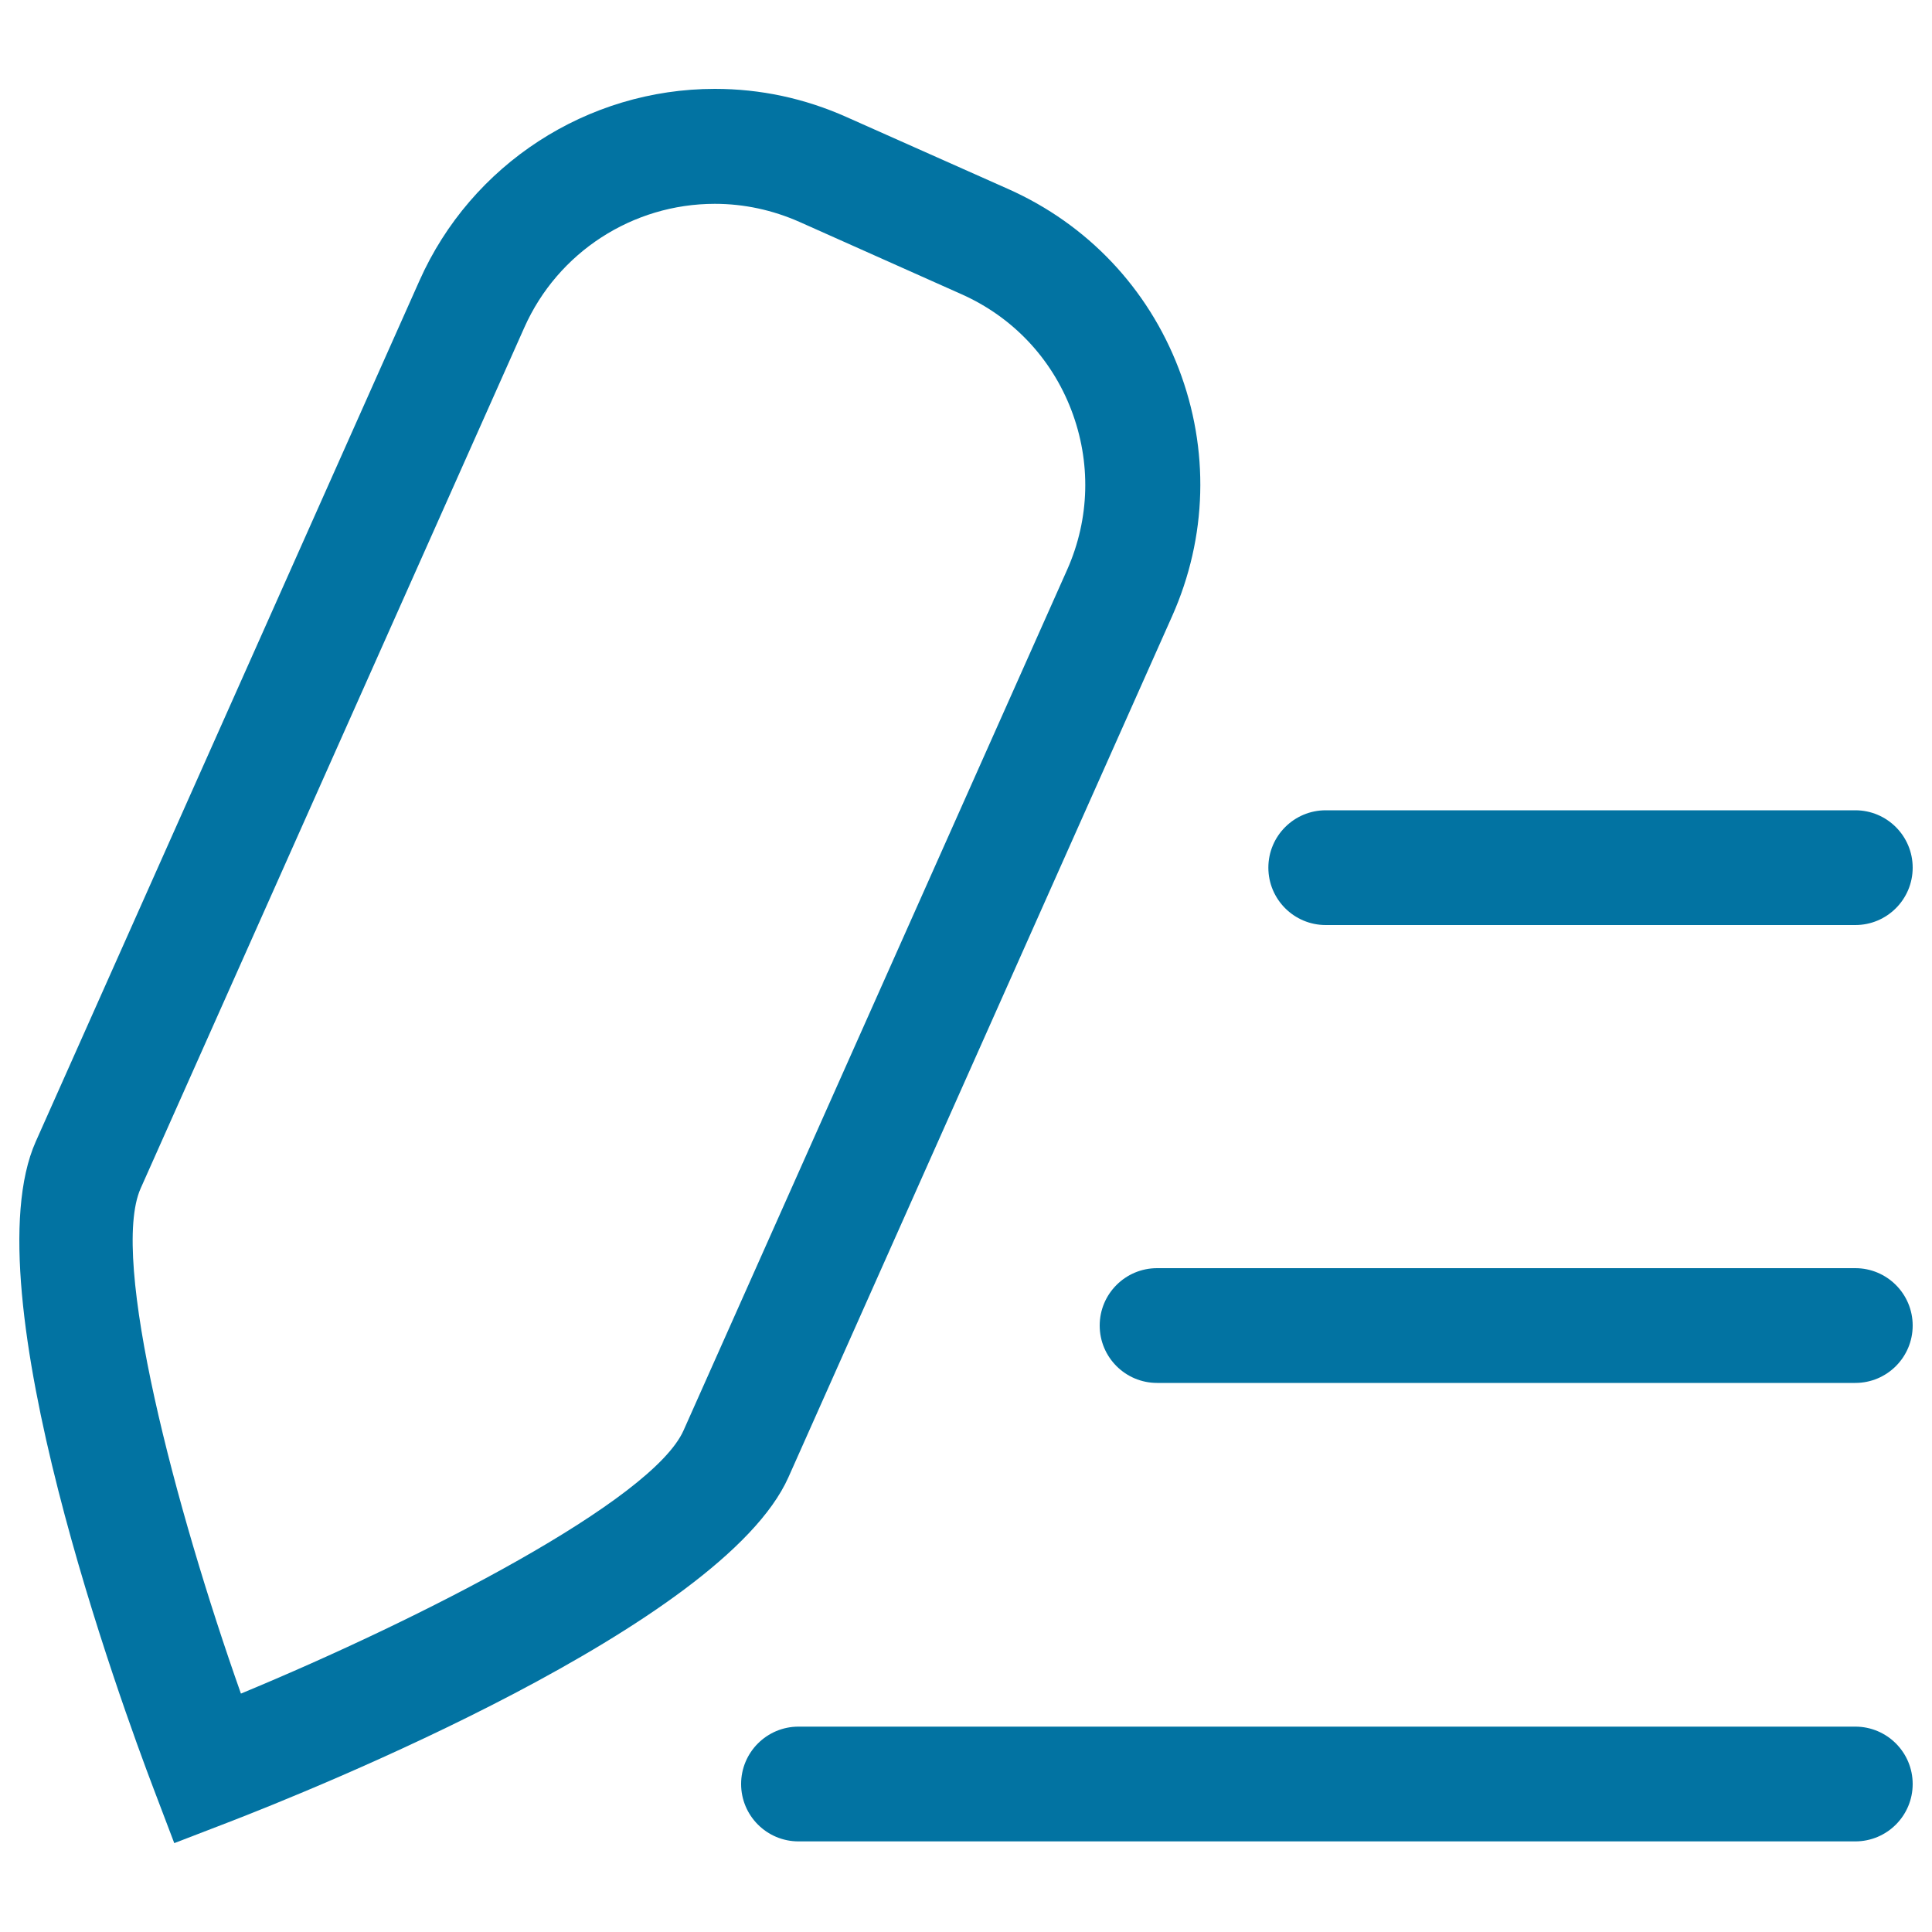 <svg xmlns="http://www.w3.org/2000/svg" viewBox="0 0 1000 1000" style="fill:#0273a2">
<title>Address Edit SVG icon</title>
<path d="M960.3,656.4H598.9c-16.4,0-29.7,13.3-29.7,29.7c0,16.4,13.3,29.7,29.7,29.7h361.4c16.4,0,29.7-13.3,29.7-29.7C990,669.7,976.7,656.4,960.3,656.4z"/><path d="M686.2,478.8h274.1c16.4,0,29.7-13.3,29.7-29.7c0-16.4-13.3-29.7-29.7-29.7l-274.1,0c-16.4,0-29.7,13.3-29.7,29.7C656.5,465.5,669.8,478.8,686.2,478.8z"/><path d="M960.3,893.7h-547c-16.4,0-29.7,13.3-29.7,29.7c0,16.4,13.3,29.7,29.7,29.7h547c16.4,0,29.7-13.3,29.7-29.7C990,907,976.7,893.7,960.3,893.7z"/><path d="M408.1,764.6l198.6-445.7c18.2-40.9,19.4-86.3,3.4-128.1c-16-41.7-47.3-74.7-88.1-92.9l-83.8-37.3C416.5,50.9,393.6,46,370,46c-66,0-126.1,39-152.9,99.3L18.5,590.9c-34.2,76.8,44.9,292.7,61.1,335.2L90.2,954l27.8-10.7C160.5,926.9,373.9,841.3,408.1,764.6z M124.7,876.6C90.9,781,56.6,651.5,72.8,615.1l198.6-445.6c17.3-38.9,56-64,98.6-64c15.1,0,29.9,3.2,43.9,9.4l83.8,37.4c26.3,11.7,46.5,33,56.8,59.9c10.3,26.9,9.6,56.2-2.1,82.6L353.8,740.4C337.6,776.7,218.4,837.8,124.7,876.6z"/>
</svg>